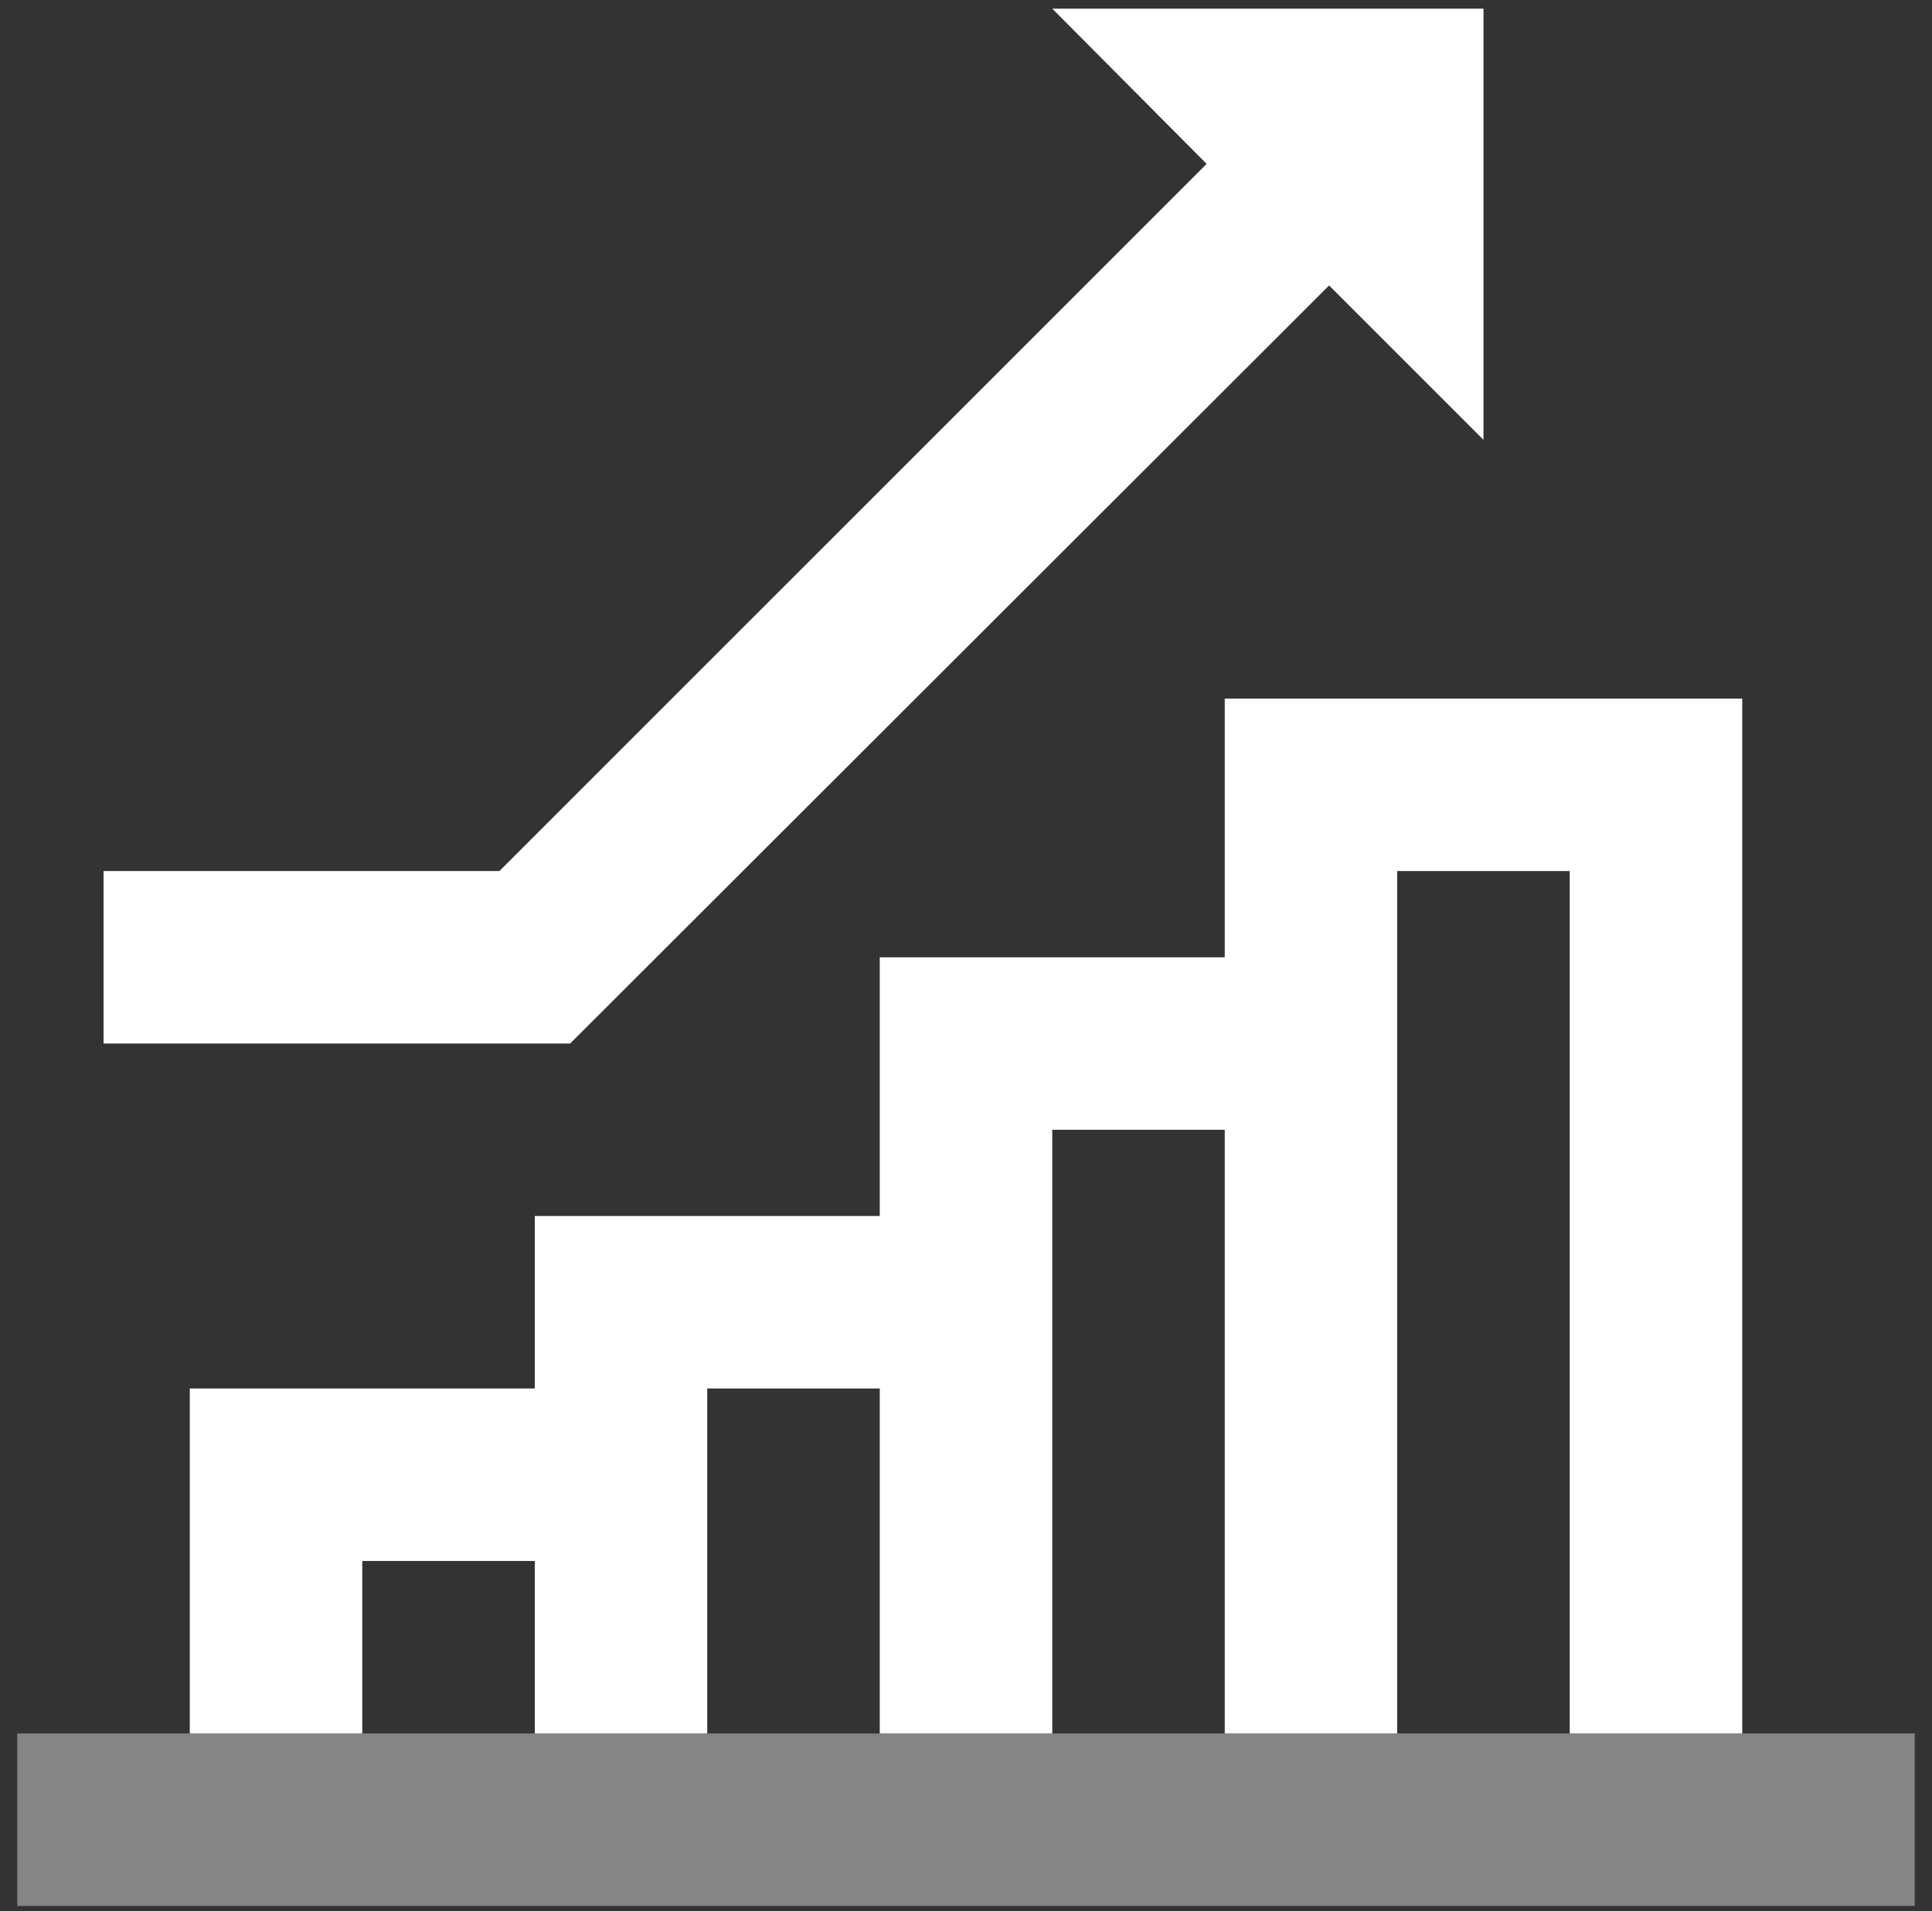 <?xml version="1.0" encoding="UTF-8"?> <svg xmlns="http://www.w3.org/2000/svg" width="94" height="93" viewBox="0 0 94 93" fill="none"><rect x="0" y="0" width="94" height="93" fill="#333333" stroke="none"/><path d="M59.589 33.991V46.58H42.804V59.168H26.019V67.561H9.234V84.346H17.626V75.953H26.019V84.346H34.411V67.561H42.804V84.346H51.197V54.972H59.589V84.346H67.981V42.383H76.374V84.346H84.767V33.991H59.589Z" fill="white"></path><path d="M72.178 0.421H51.197L58.708 7.974L24.298 42.383H5.038V50.776H27.739L64.666 13.89L72.178 21.402V0.421Z" fill="white"></path><path d="M93.159 84.346H0.841V92.738H93.159V84.346Z" fill="white" fill-opacity="0.4"></path></svg> 